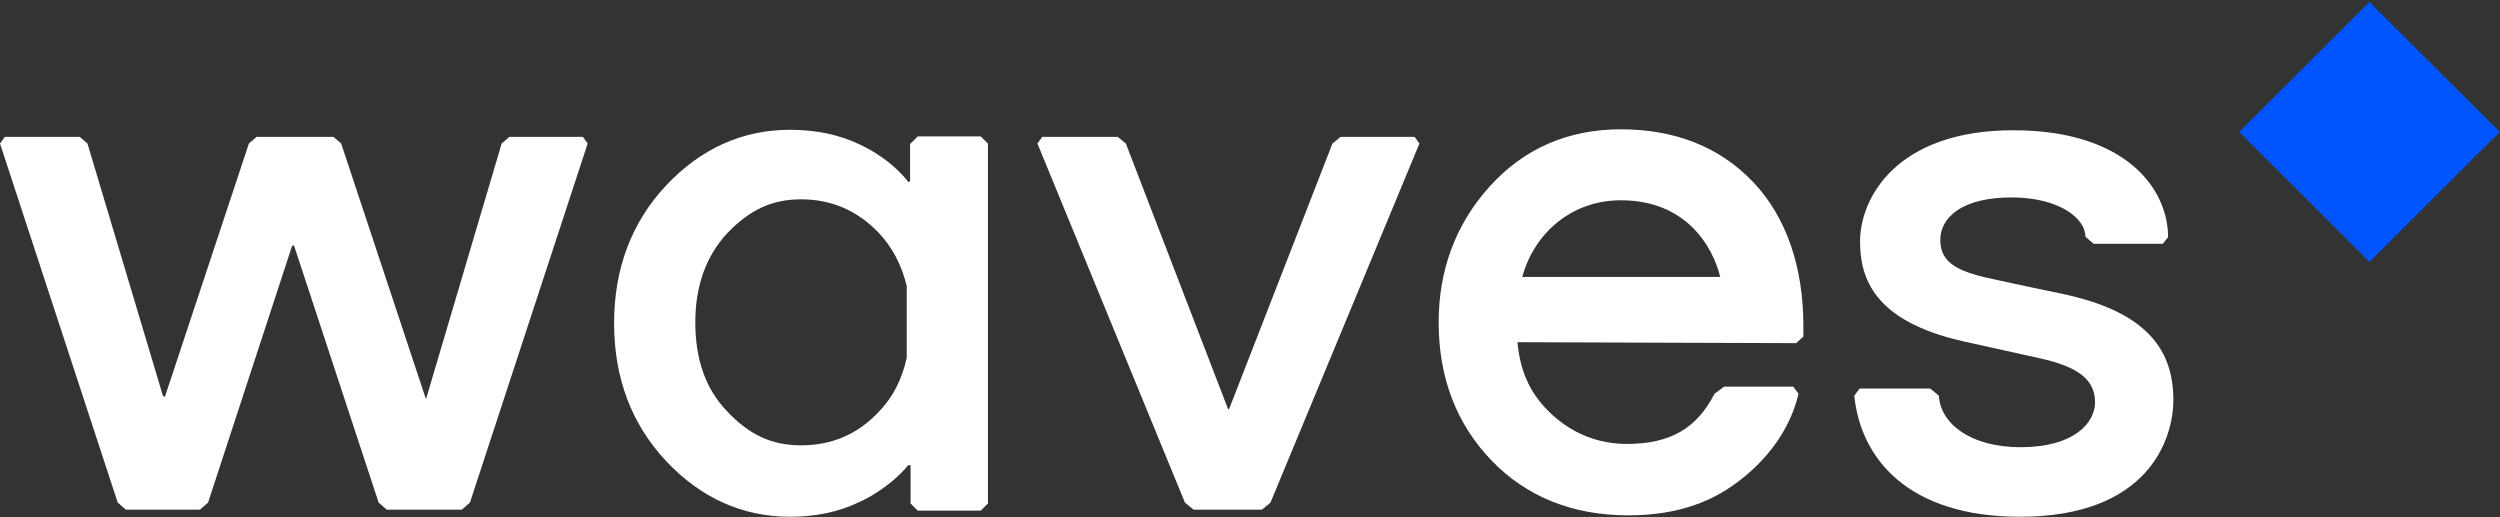 <?xml version="1.0" encoding="UTF-8"?>
<svg width="116px" height="24px" viewBox="0 0 116 24" version="1.1" xmlns="http://www.w3.org/2000/svg" xmlns:xlink="http://www.w3.org/1999/xlink">
  <rect x="0" y="0" width="116" height="24" fill="#333333" stroke="none"/>
  <!-- Generator: Sketch 52.6 (67491) - http://www.bohemiancoding.com/sketch -->
  <title>waves_logo</title>
  <desc>Created with Sketch.</desc>
  <g id="Desktop" stroke="none" stroke-width="1" fill="none" fill-rule="evenodd">
    <g id="waves-main" transform="translate(-140, -32)">
      <g id="Group-17" transform="translate(140, 32)">
        <g id="waves_logo">
          <polygon id="Rectangle" fill="#0055FF" transform="translate(109.943, 6.122) rotate(135) translate(-109.943, -6.122) " points="105.668 1.847 114.21 1.855 114.218 10.397 105.677 10.389"></polygon>
          <g id="Group" transform="translate(0, 6)" fill="#FFFFFF">
            <polygon id="Path" points="27.045 0.351 23.634 0.351 23.277 0.659 19.776 12.49 19.754 12.49 15.83 0.659 15.473 0.351 11.906 0.351 11.549 0.659 7.647 12.424 7.581 12.38 7.558 12.359 4.058 0.659 3.701 0.351 0.223 0.351 0 0.659 5.462 17.32 5.842 17.649 9.275 17.649 9.654 17.32 13.556 5.4 13.645 5.4 17.569 17.32 17.948 17.649 21.426 17.649 21.805 17.32 27.268 0.659"></polygon>
            <polygon id="Path" points="65.639 0.351 62.205 0.351 61.826 0.659 57.033 12.973 56.988 12.995 52.239 0.659 51.86 0.351 48.36 0.351 48.137 0.659 54.981 17.32 55.383 17.649 58.549 17.649 58.95 17.32 65.862 0.659"></polygon>
            <path d="M83.342,9.922 L83.676,9.615 L83.676,9.11 C83.676,6.41 82.896,4.083 81.357,2.459 C79.819,0.834 77.745,0 75.204,0 C72.751,0 70.7,0.9 69.117,2.656 C67.534,4.412 66.754,6.541 66.754,8.956 C66.754,11.524 67.579,13.676 69.206,15.366 C70.834,17.056 72.974,17.912 75.56,17.912 C77.433,17.912 79.039,17.473 80.332,16.573 C81.625,15.695 82.985,14.246 83.453,12.271 L83.208,11.941 L79.997,11.941 L79.551,12.271 C78.749,13.851 77.523,14.598 75.494,14.598 C74.178,14.598 72.996,14.137 72.015,13.237 C71.079,12.38 70.544,11.349 70.41,9.878 L83.342,9.922 Z M70.633,6.849 C71.191,4.807 72.93,3.293 75.204,3.293 C78.214,3.293 79.462,5.4 79.819,6.849 L70.633,6.849 Z" id="Shape" fill-rule="nonzero"></path>
            <path d="M42.563,0.351 L42.228,0.68 L42.228,2.393 L42.161,2.459 C41.715,1.888 41.113,1.383 40.4,0.966 C40.244,0.878 40.066,0.79 39.887,0.702 C38.928,0.241 37.836,0.022 36.654,0.022 C34.447,0.022 32.507,0.9 30.902,2.612 C29.297,4.324 28.494,6.476 28.494,9 C28.494,11.524 29.297,13.676 30.902,15.388 C32.507,17.1 34.447,17.978 36.654,17.978 C37.836,17.978 38.906,17.759 39.865,17.298 C40.043,17.21 40.244,17.122 40.422,17.012 C41.113,16.595 41.693,16.134 42.139,15.585 C42.161,15.563 42.228,15.607 42.251,15.585 L42.251,17.363 L42.585,17.693 L45.506,17.693 L45.84,17.363 L45.84,0.659 L45.506,0.329 L42.563,0.329 L42.563,0.351 Z M40.757,13.127 C39.776,14.159 38.594,14.663 37.167,14.663 C35.785,14.663 34.759,14.159 33.756,13.105 C32.753,12.073 32.262,10.69 32.262,8.956 C32.262,7.244 32.775,5.861 33.756,4.807 C34.759,3.776 35.762,3.249 37.167,3.249 C38.572,3.249 39.753,3.754 40.757,4.785 C41.403,5.466 41.827,6.278 42.072,7.266 L42.072,10.602 C41.849,11.634 41.403,12.468 40.757,13.127 Z" id="Shape" fill-rule="nonzero"></path>
            <path d="M95.716,7.639 C95.716,7.639 93.798,7.244 92.215,6.893 C90.766,6.563 90.03,6.146 90.03,5.137 C90.03,4.061 91.078,3.161 93.33,3.161 C95.538,3.161 96.764,4.127 96.764,4.983 L97.143,5.312 L100.353,5.312 L100.599,5.005 C100.599,2.744 98.614,0.044 93.419,0.044 C88.002,0.044 86.307,3.183 86.307,5.202 C86.307,6.893 86.931,8.89 91.078,9.834 C91.078,9.834 93.063,10.273 94.646,10.624 C96.452,11.02 97.21,11.634 97.21,12.666 C97.21,13.61 96.251,14.751 93.754,14.751 C91.435,14.751 90.03,13.654 89.964,12.359 L89.562,12.029 L86.285,12.029 L86.04,12.359 C86.329,15.256 88.514,17.978 93.732,17.978 C99.64,17.978 100.844,14.422 100.844,12.556 C100.844,10.054 99.395,8.429 95.716,7.639 Z" id="Path"></path>
          </g>
        </g>
      </g>
    </g>
  </g>
</svg>
